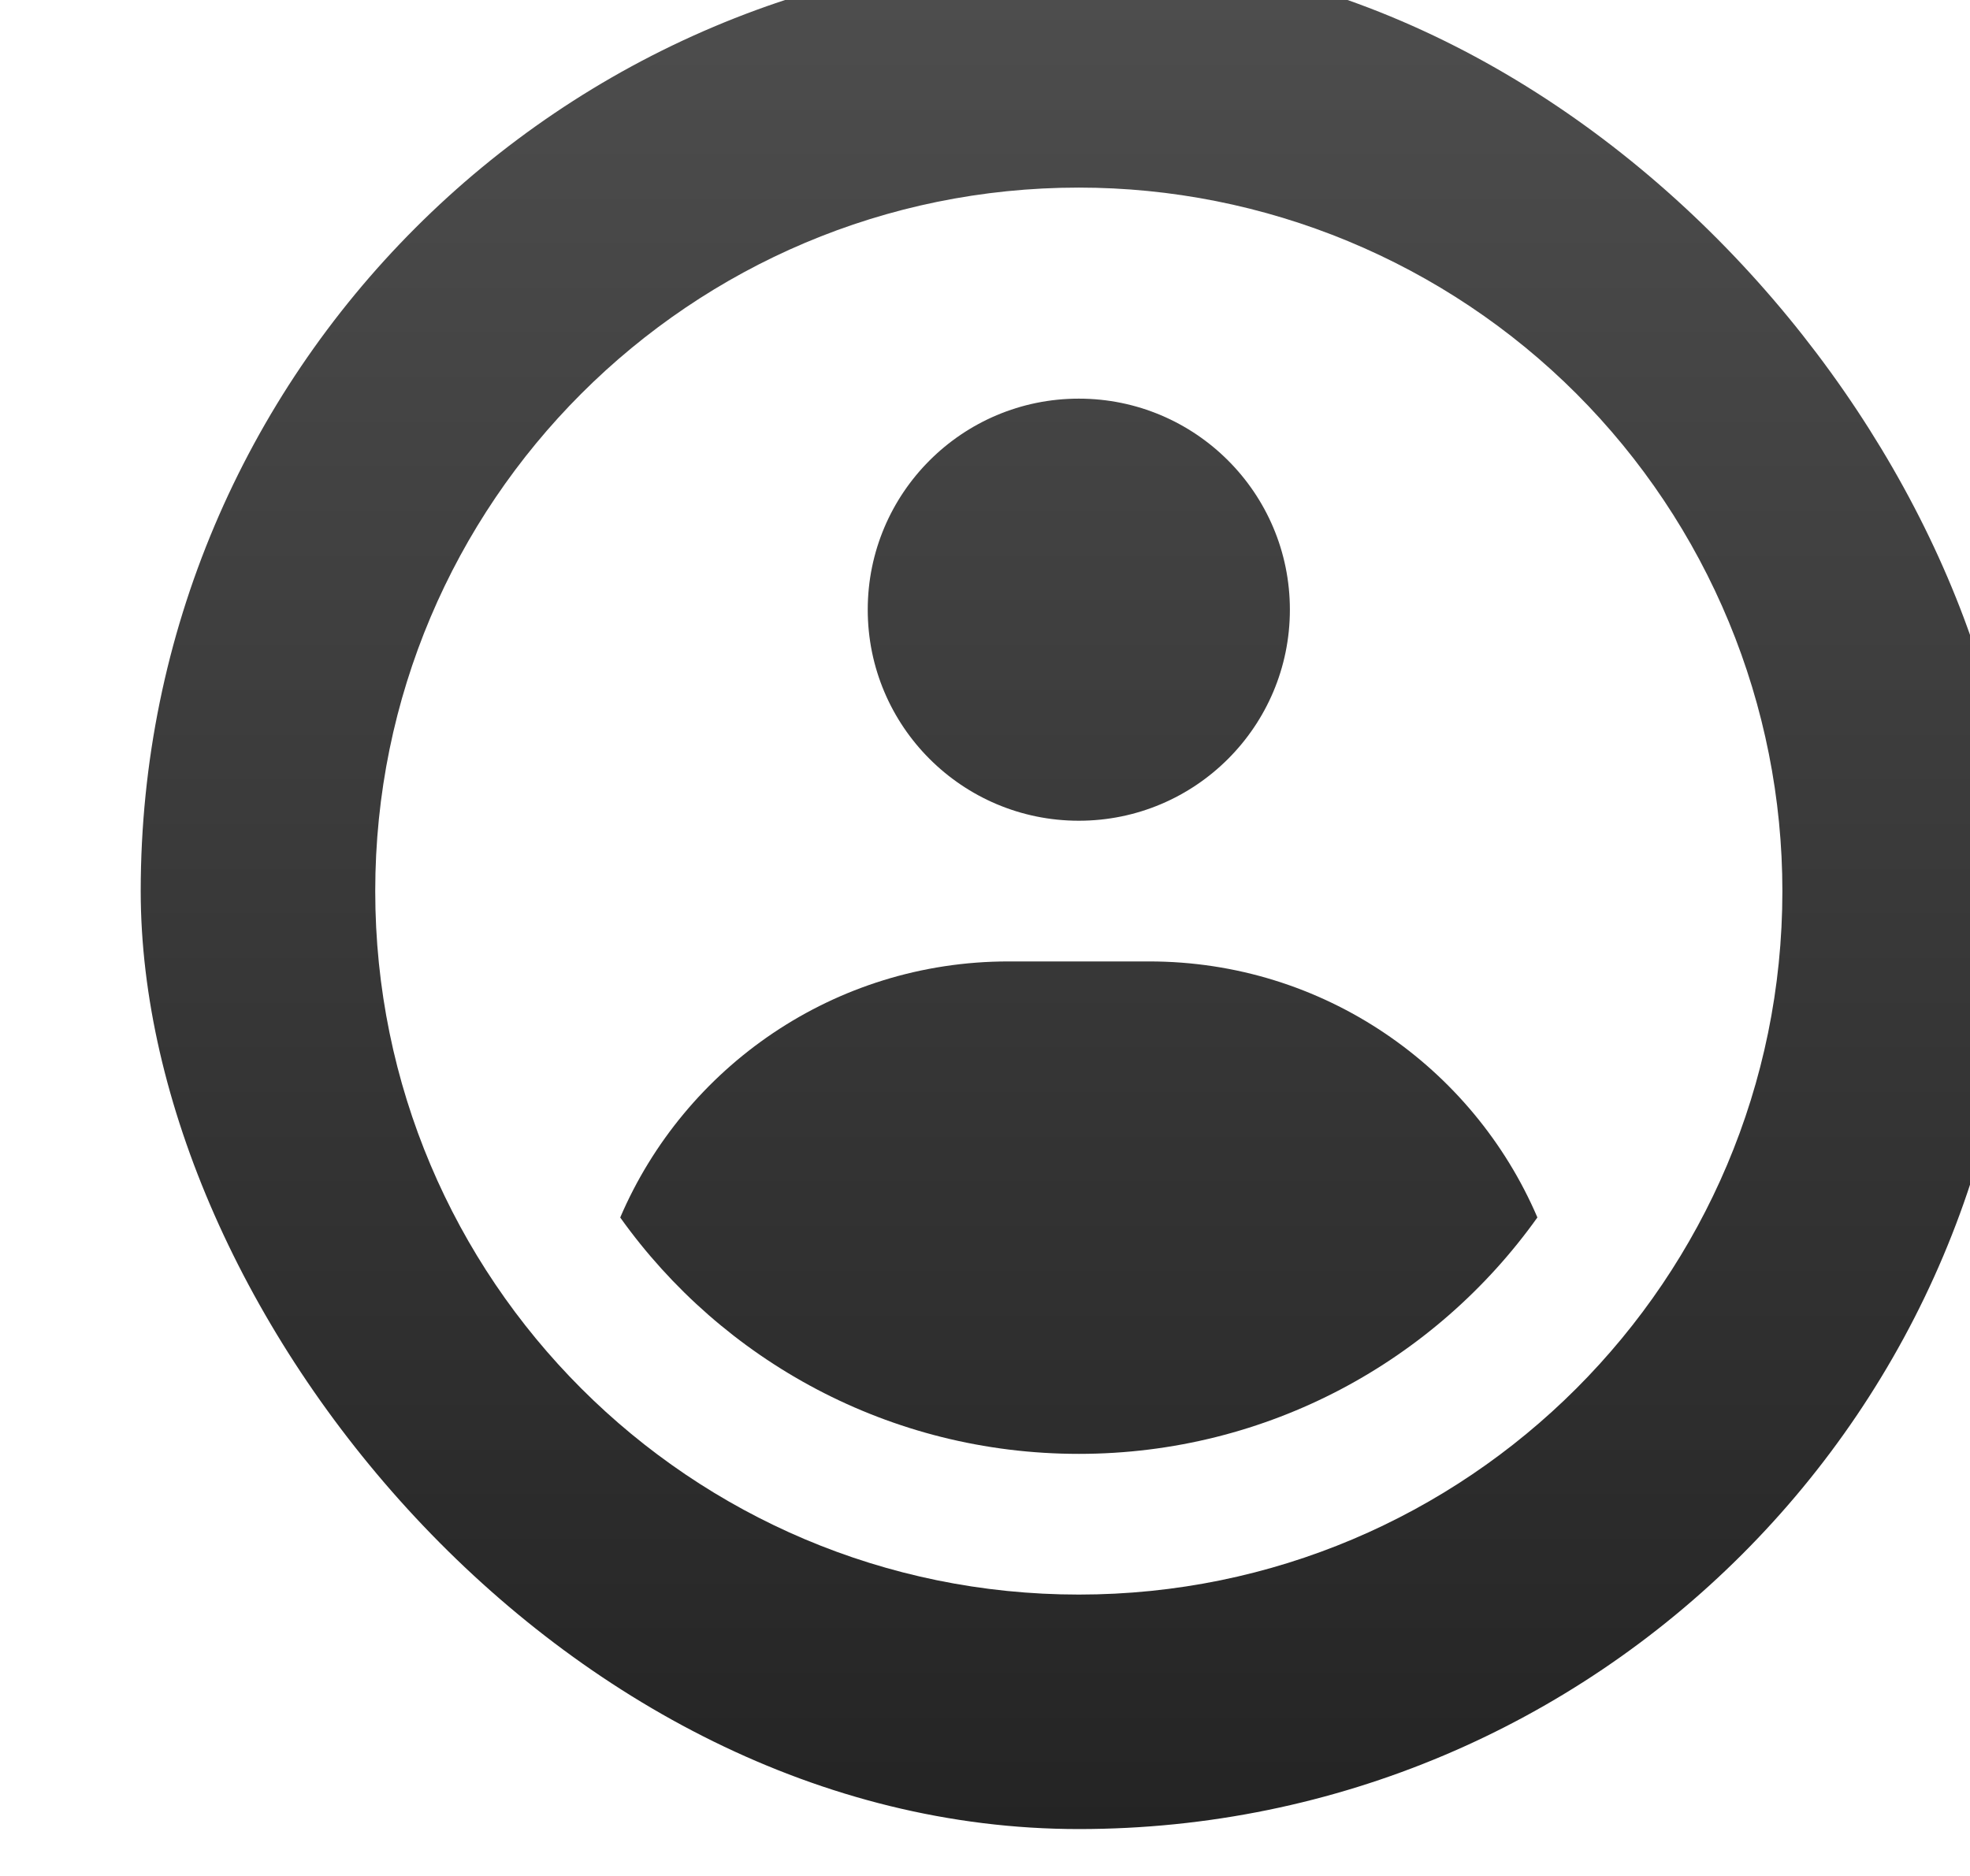 <svg width="42" height="40" viewBox="0 0 42 40" fill="none" xmlns="http://www.w3.org/2000/svg">
<g filter="url(#filter0_i_1652_37092)">
<rect x="1" width="40" height="40" rx="20" fill="url(#paint0_linear_1652_37092)"/>
<path fill-rule="evenodd" clip-rule="evenodd" d="M21 5C22.97 5 24.92 5.388 26.74 6.142C28.56 6.896 30.214 8 31.607 9.393C32.999 10.786 34.104 12.44 34.858 14.26C35.612 16.08 36 18.03 36 20C36 28.284 29.284 35 21 35C12.716 35 6 28.284 6 20C6 11.716 12.716 5 21 5ZM22.5 21.5H19.5C15.786 21.5 12.598 23.749 11.223 26.96C13.399 30.011 16.967 32 21 32C25.033 32 28.601 30.011 30.777 26.959C29.402 23.749 26.214 21.5 22.5 21.5ZM21 9.5C18.515 9.5 16.5 11.515 16.5 14C16.5 16.485 18.515 18.5 21 18.5C23.485 18.5 25.5 16.485 25.5 14C25.5 11.515 23.485 9.5 21 9.5Z" fill="white"/>
</g>
<defs>
<filter id="filter0_i_1652_37092" x="1" y="0" width="40" height="40" filterUnits="userSpaceOnUse" color-interpolation-filters="sRGB">
<feFlood flood-opacity="0" result="BackgroundImageFix"/>
<feBlend mode="normal" in="SourceGraphic" in2="BackgroundImageFix" result="shape"/>
<feColorMatrix in="SourceAlpha" type="matrix" values="0 0 0 0 0 0 0 0 0 0 0 0 0 0 0 0 0 0 127 0" result="hardAlpha"/>
<feMorphology radius="24" operator="dilate" in="SourceAlpha" result="effect1_innerShadow_1652_37092"/>
<feOffset dx="2" dy="-1"/>
<feGaussianBlur stdDeviation="4.05"/>
<feComposite in2="hardAlpha" operator="arithmetic" k2="-1" k3="1"/>
<feColorMatrix type="matrix" values="0 0 0 0 1 0 0 0 0 1 0 0 0 0 1 0 0 0 0.25 0"/>
<feBlend mode="normal" in2="shape" result="effect1_innerShadow_1652_37092"/>
</filter>
<linearGradient id="paint0_linear_1652_37092" x1="21" y1="0" x2="21" y2="40" gradientUnits="userSpaceOnUse">
<stop stop-color="#4E4E4E"/>
<stop offset="1" stop-color="#242424"/>
</linearGradient>
</defs>
</svg>
